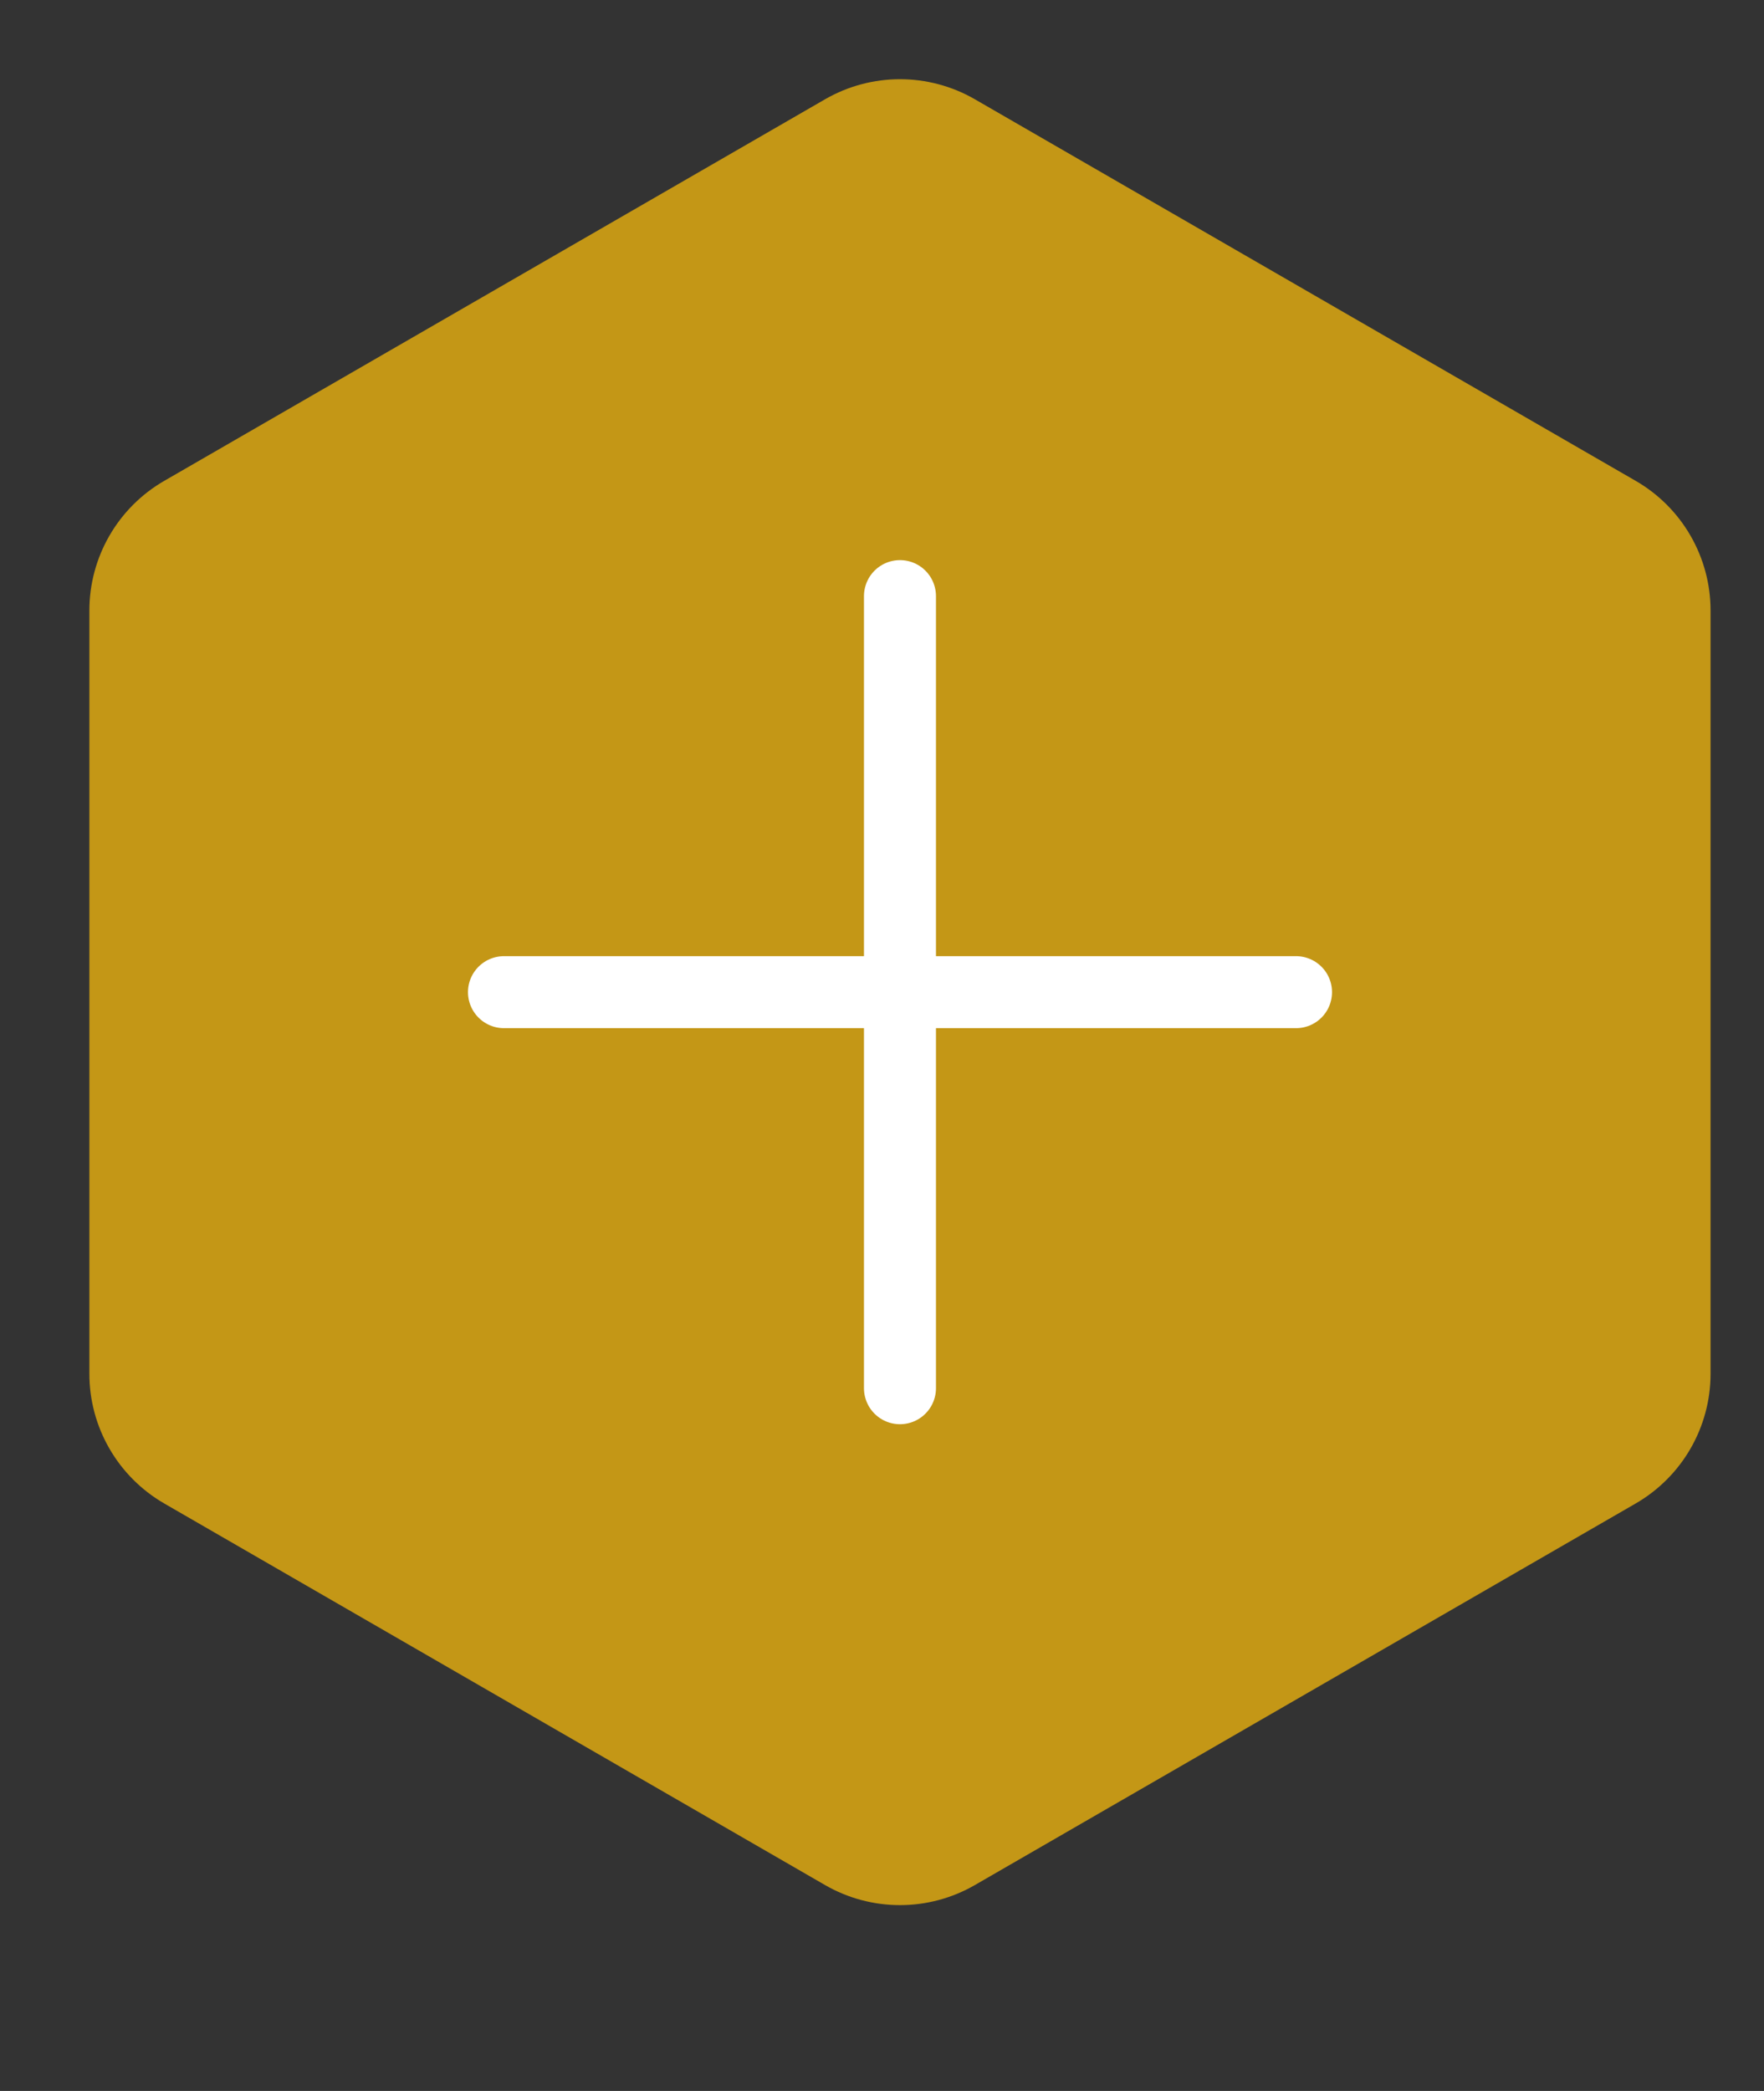 <svg width="27" height="32" viewBox="0 0 27 32" fill="none" xmlns="http://www.w3.org/2000/svg">
<rect x="0" y="0" width="27" height="32" fill="#333333" stroke="none"/>
<path d="M12.629 1.519C13.338 1.11 14.212 1.11 14.921 1.519L25.036 7.359C25.745 7.768 26.182 8.525 26.182 9.344V21.024C26.182 21.843 25.745 22.599 25.036 23.009L14.921 28.849C14.212 29.258 13.338 29.258 12.629 28.849L2.514 23.009C1.805 22.599 1.368 21.843 1.368 21.024V9.344C1.368 8.525 1.805 7.768 2.514 7.359L12.629 1.519Z" fill="#C49716"/>
<path d="M13.775 9.123L13.775 21.245" stroke="white" stroke-width="1.102" stroke-linecap="round"/>
<path d="M19.837 15.184L7.714 15.184" stroke="white" stroke-width="1.102" stroke-linecap="round"/>
</svg>
